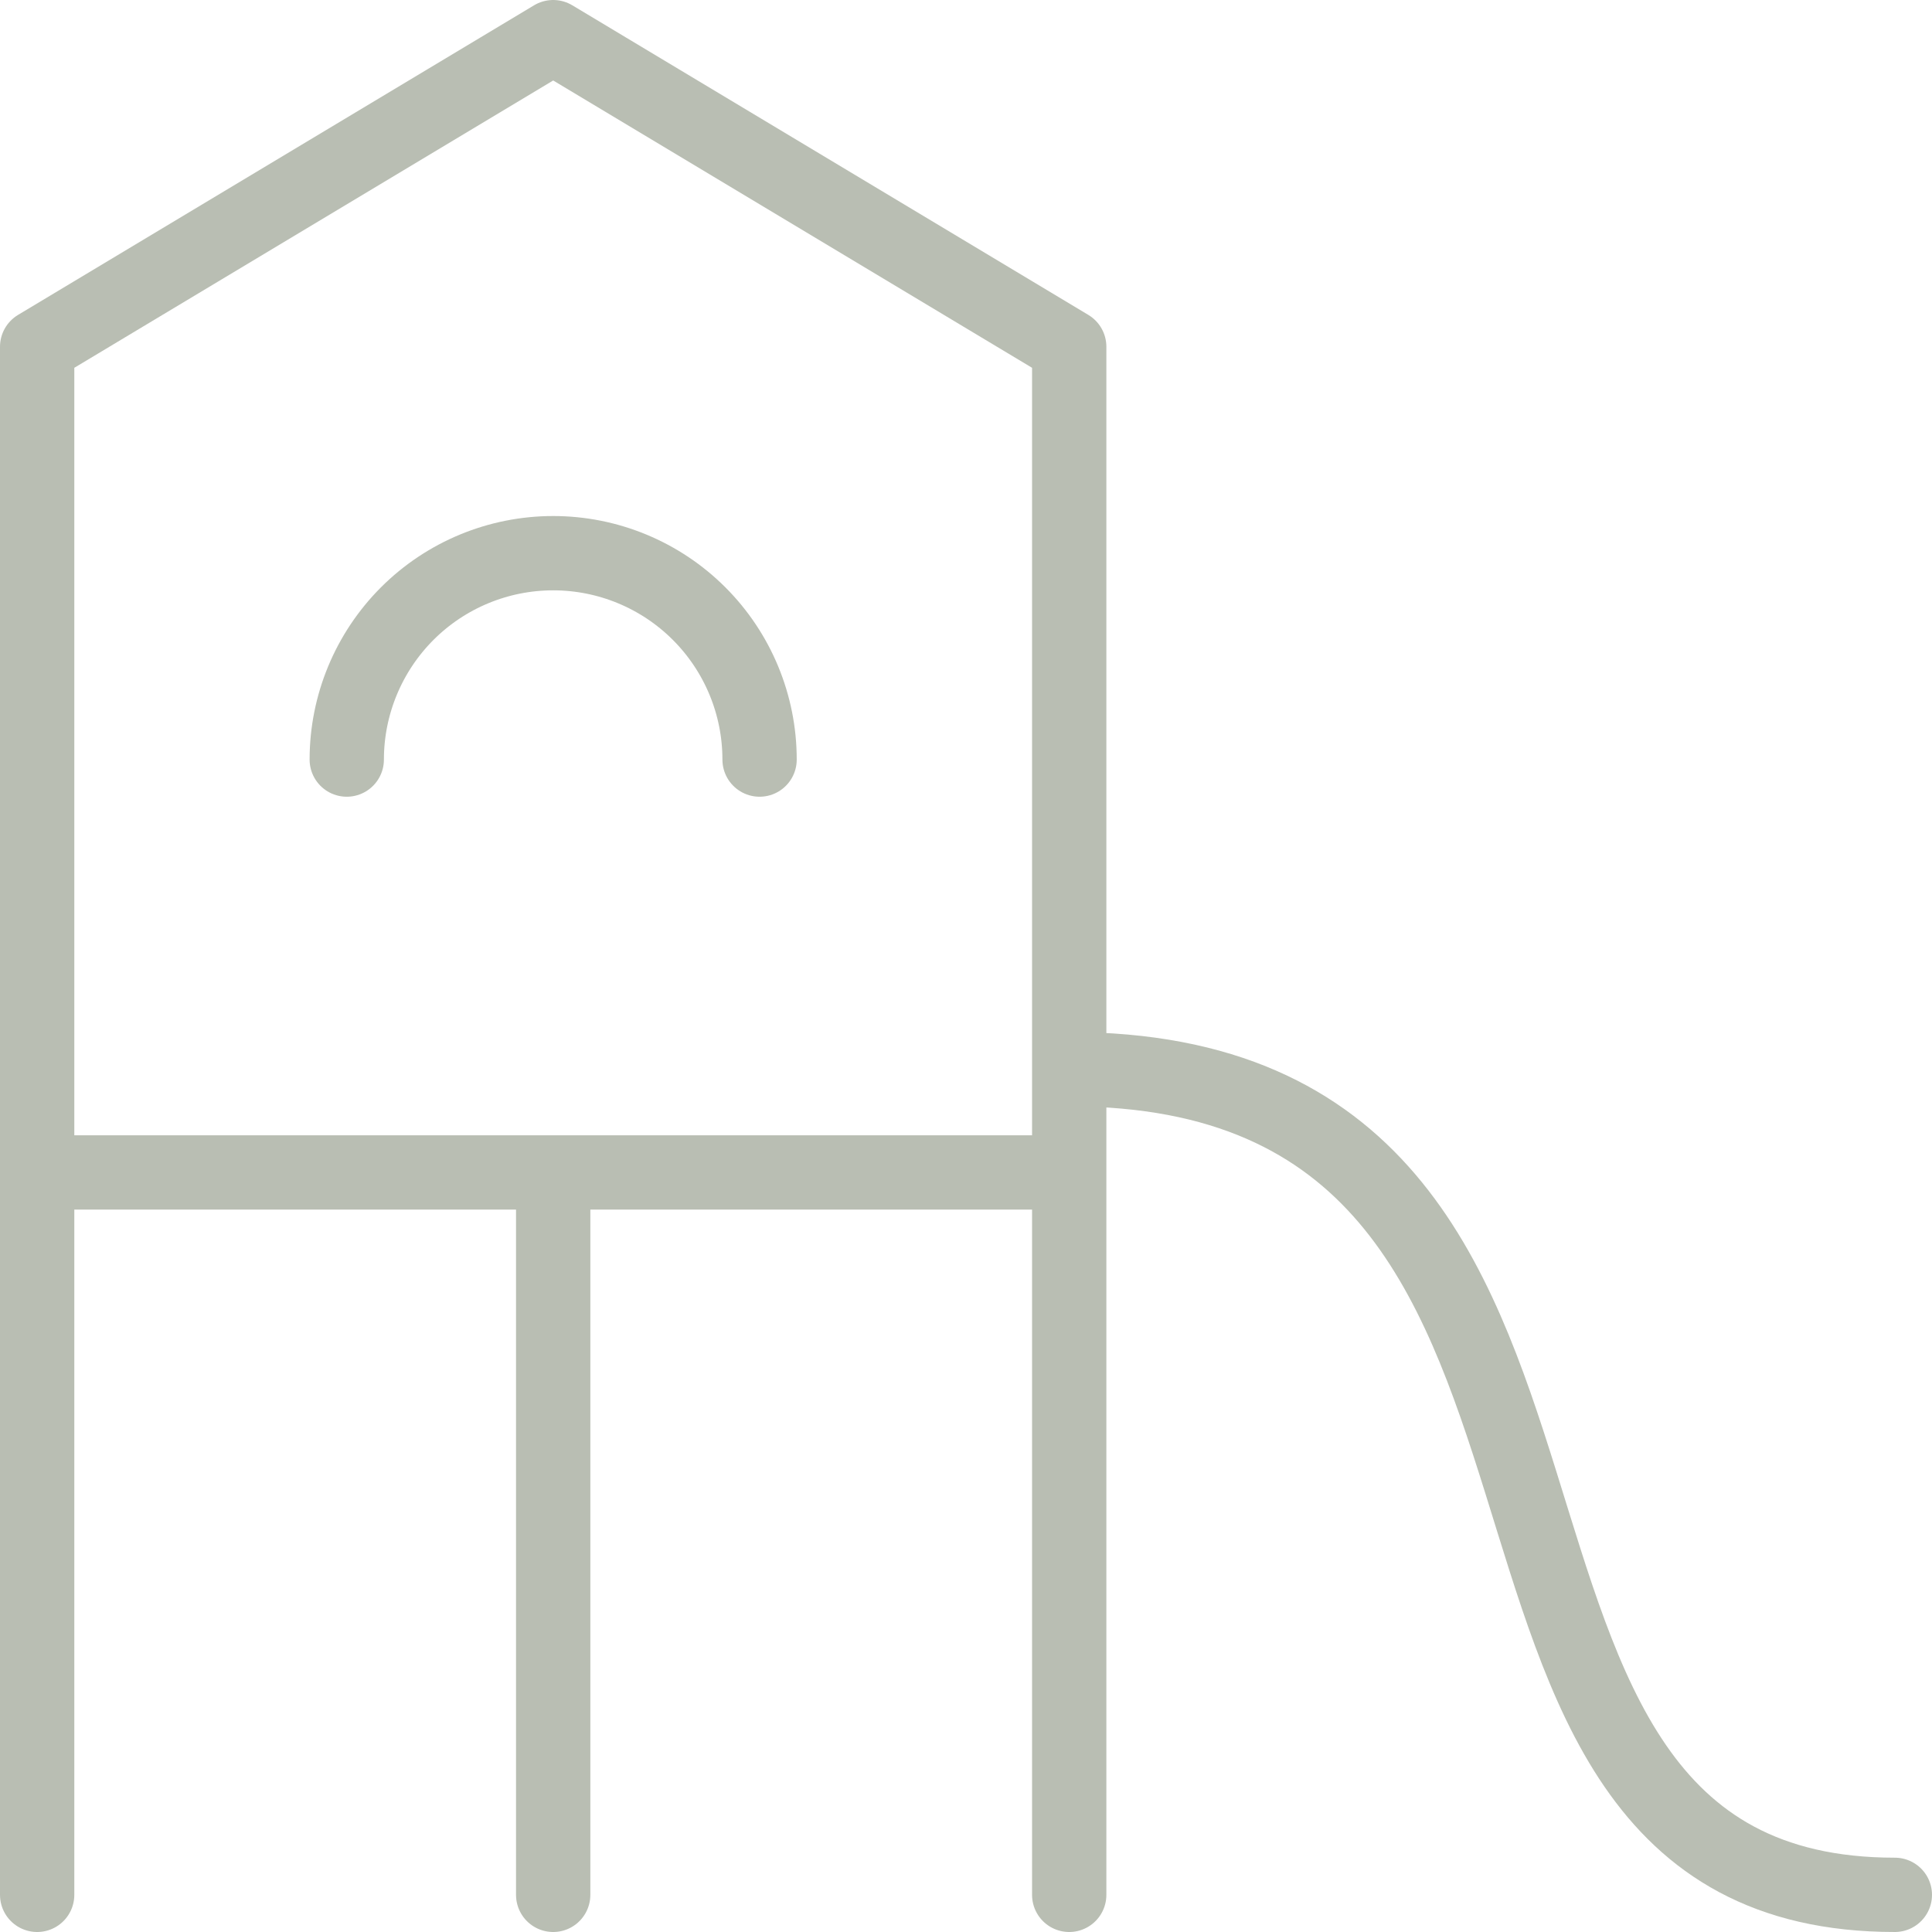 <svg width="52" height="52" viewBox="0 0 52 52" fill="none" xmlns="http://www.w3.org/2000/svg">
<path d="M1 51V9.333L14.889 1L28.778 9.333V51M14.889 51V31.556M1 31.556H28.778M9.333 20.444C9.333 18.971 9.919 17.558 10.96 16.516C12.002 15.474 13.415 14.889 14.889 14.889C16.362 14.889 17.775 15.474 18.817 16.516C19.859 17.558 20.444 18.971 20.444 20.444M28.778 28.778C45.444 28.778 37.111 51 51 51" stroke="#B9BEB3" stroke-width="2" stroke-linecap="round" stroke-linejoin="round"/>
</svg>
